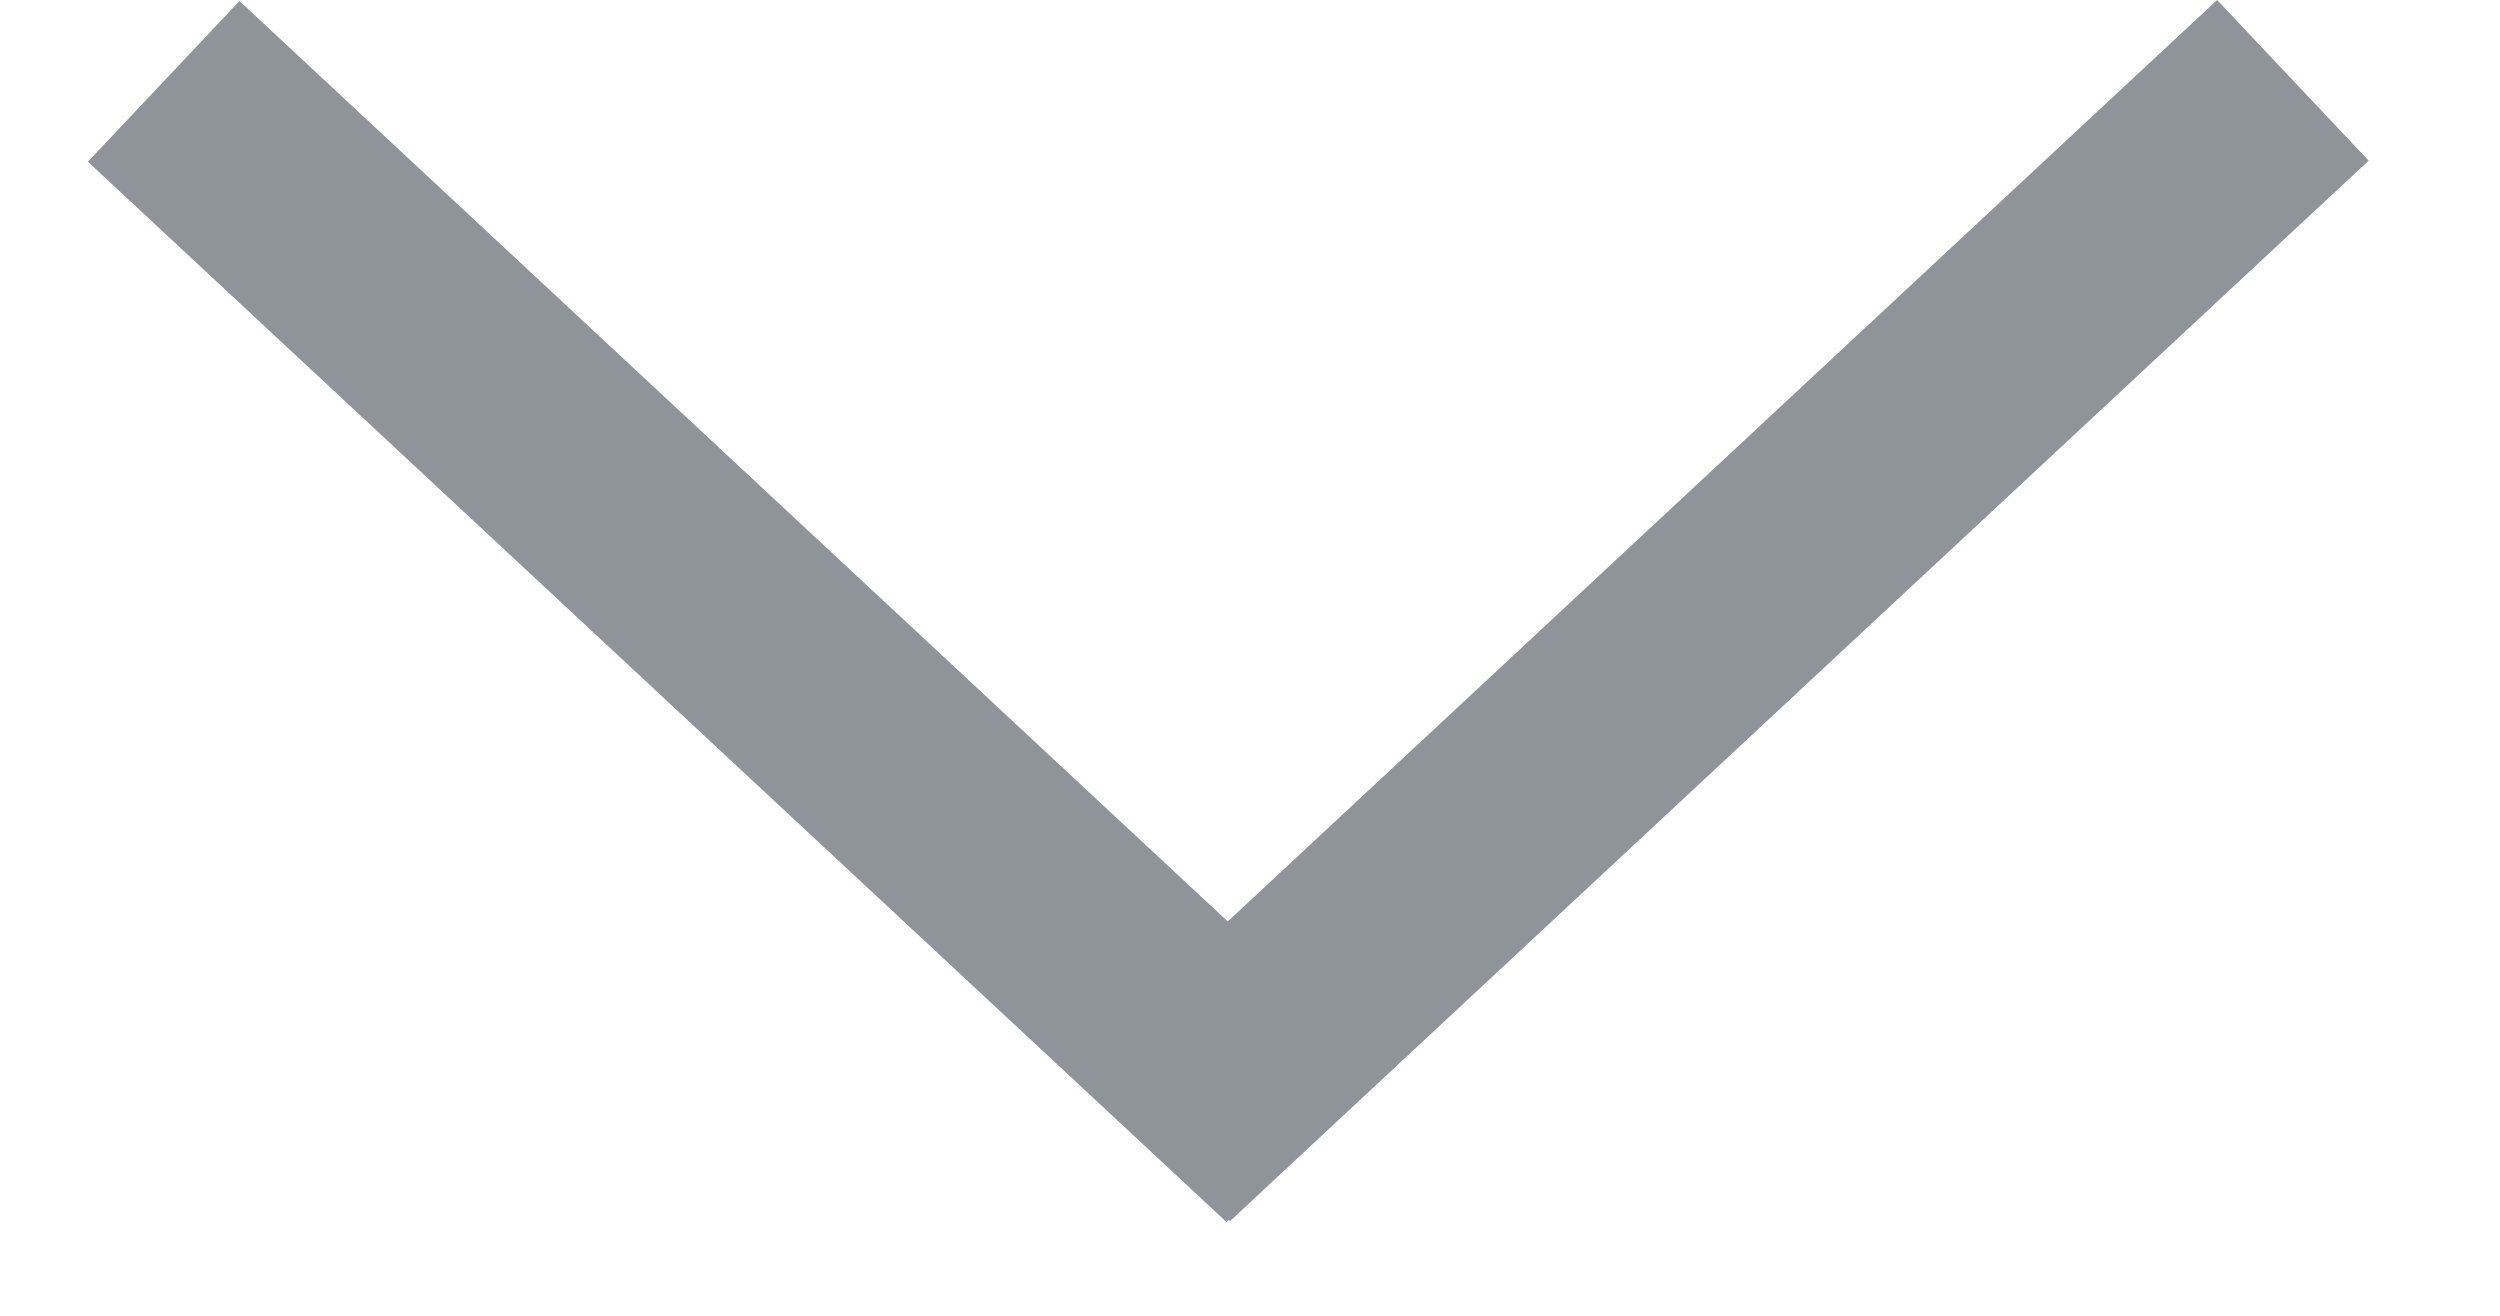 <?xml version="1.0" encoding="UTF-8" standalone="no"?>
<svg width="19" height="10" viewBox="0 0 19 10" version="1.1" xmlns="http://www.w3.org/2000/svg" xmlns:sketch="http://www.bohemiancoding.com/sketch/ns">
 <g id="Page-1" fill="none" fill-rule="evenodd" sketch:type="MSPage">
  <g id="close_hover" sketch:type="MSArtboardGroup" transform="translate(0.668, 0)" fill="#8f949a">
   <path d="M8.671,9.271 L8.654,9.288 L8.04,8.716 L0.614,1.801 L0,1.229 L1.152,0.008 L1.766,0.58 L8.663,7.003 L15.568,0.572 L16.182,0 L17.334,1.221 L16.719,1.793 L9.294,8.708 L8.68,9.281 L8.671,9.271 Z" id="Shape" sketch:type="MSShapeGroup"/>
  </g>
 </g>
</svg>
